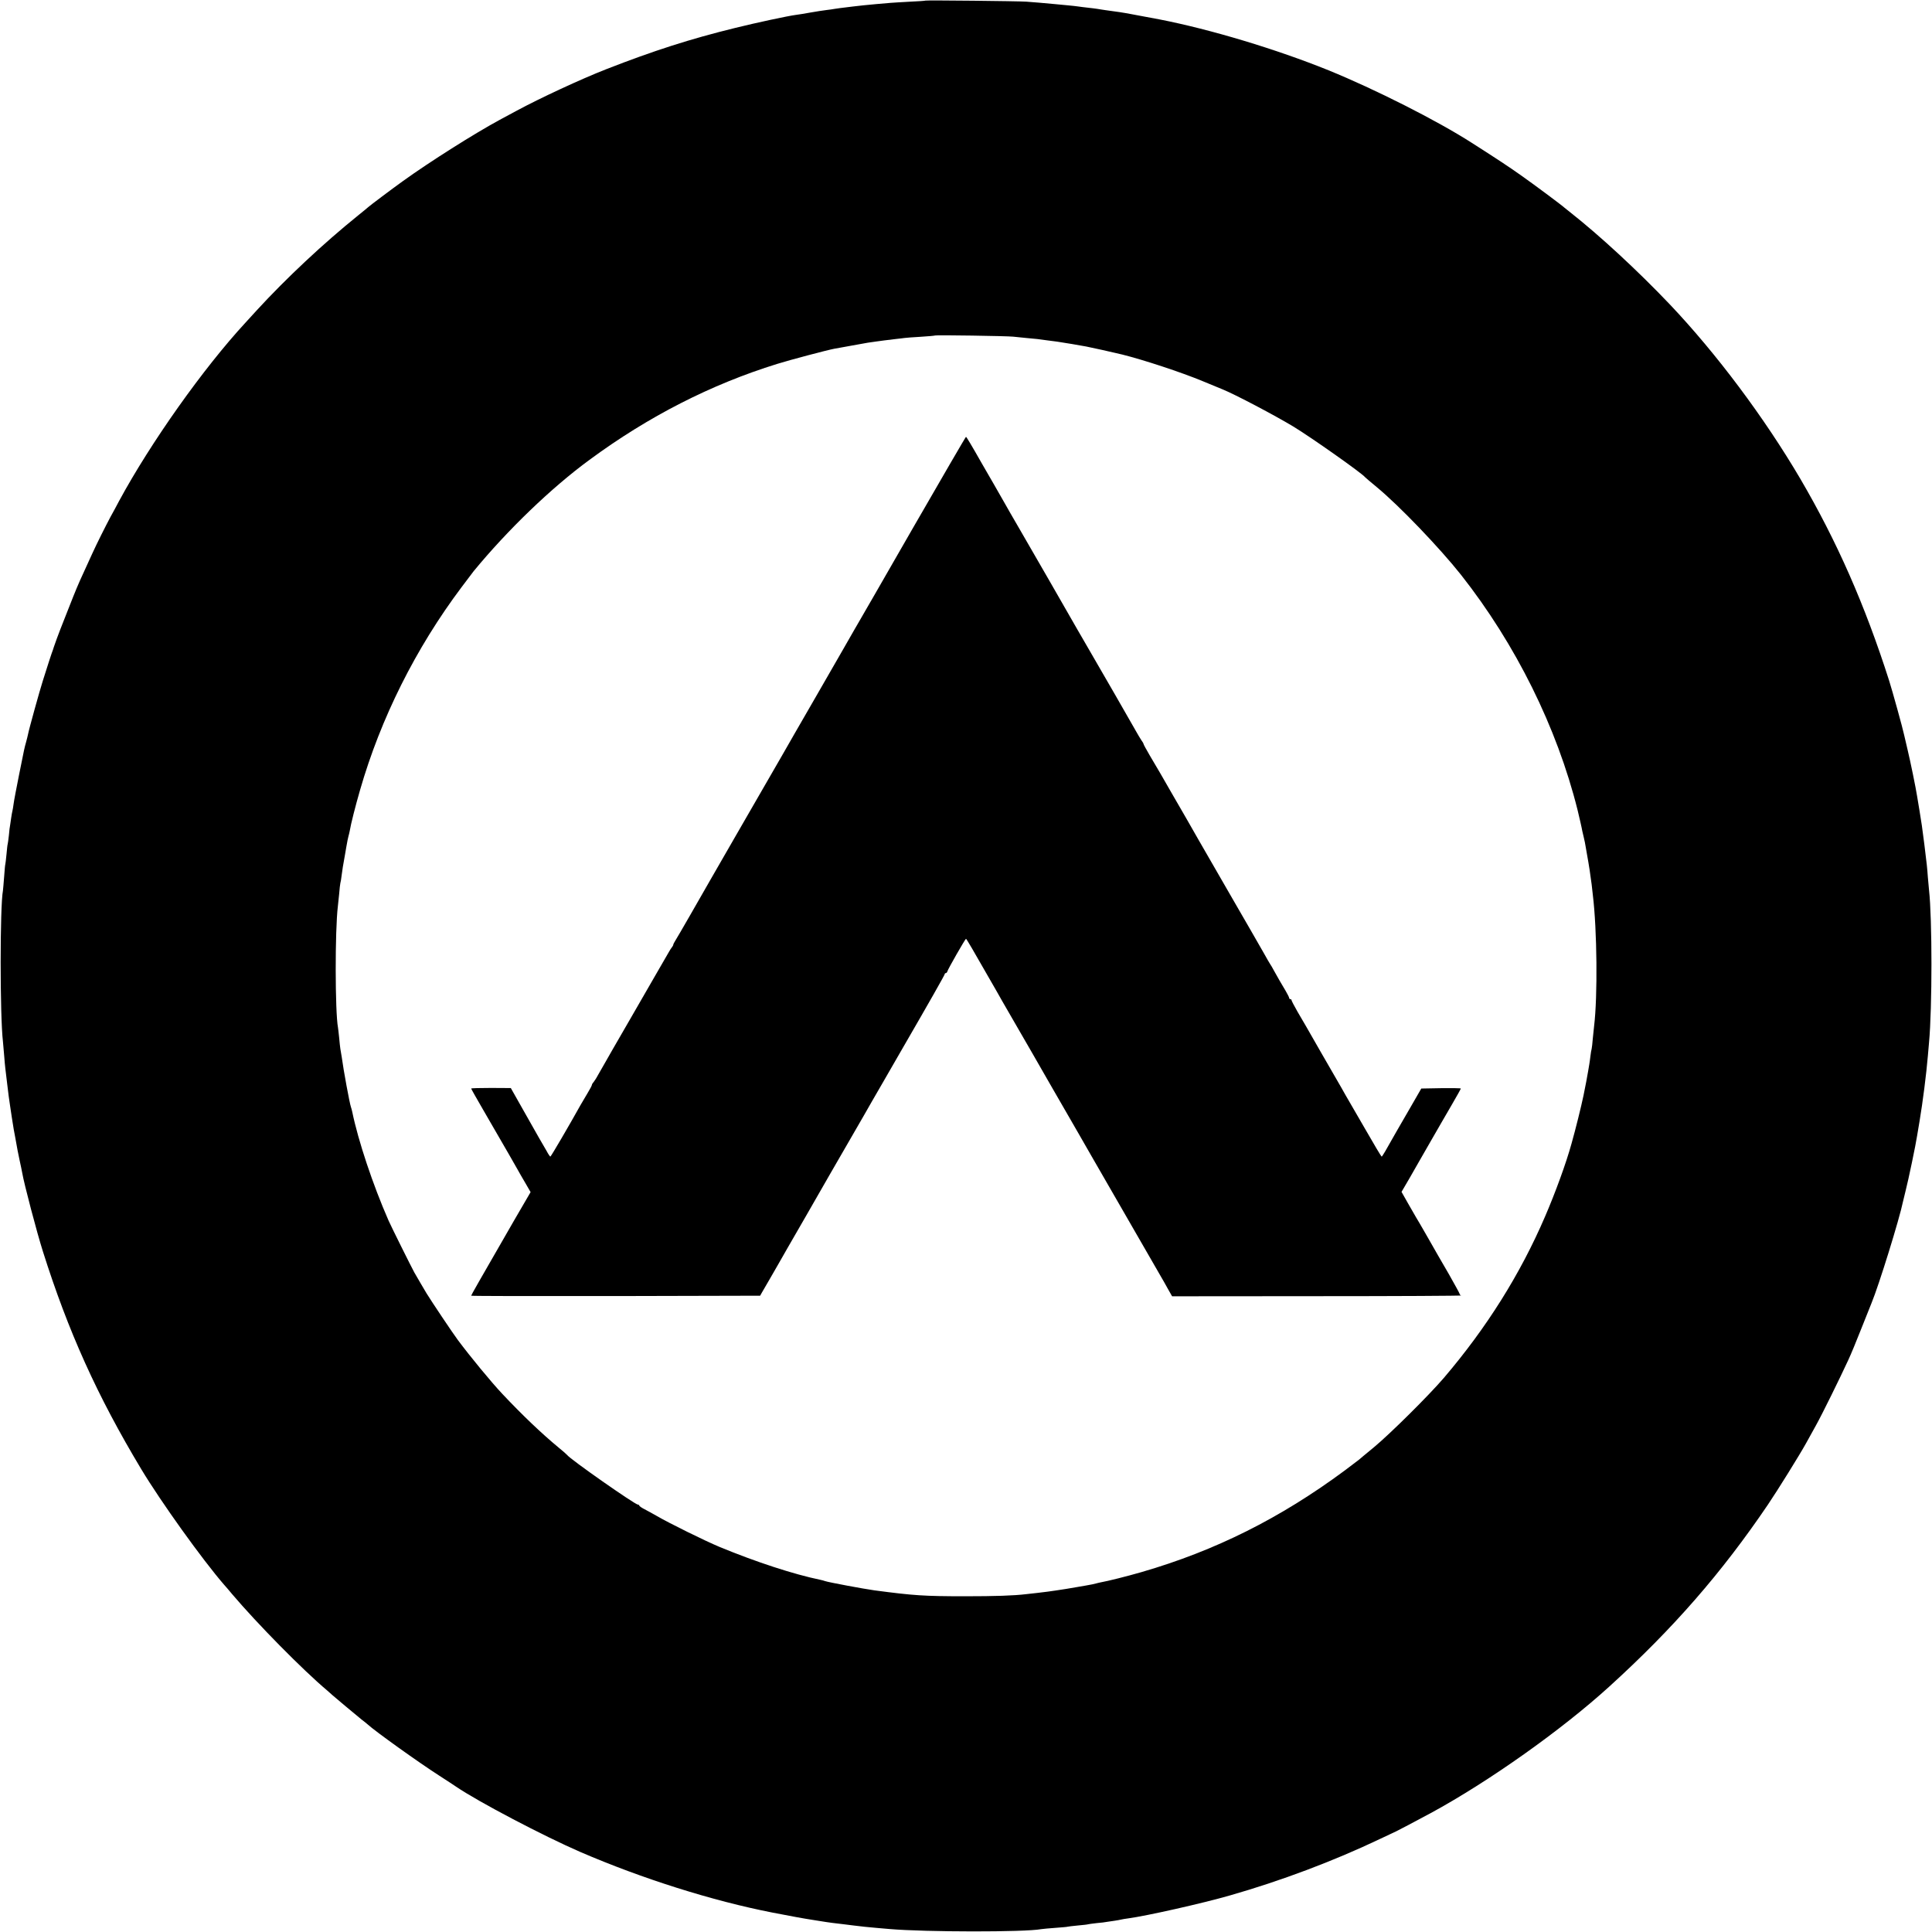 <?xml version="1.0" standalone="no"?>
<!DOCTYPE svg PUBLIC "-//W3C//DTD SVG 20010904//EN"
 "http://www.w3.org/TR/2001/REC-SVG-20010904/DTD/svg10.dtd">
<svg version="1.0" xmlns="http://www.w3.org/2000/svg"
 width="1632pt" height="1632pt" viewBox="0 0 1632 1632"
 preserveAspectRatio="xMidYMid meet">
<g transform="translate(0,1632) scale(0.1,-0.1)"
fill="#000000" stroke="none">
<path d="M7818 16315 c-2 -2 -59 -6 -128 -9 -69 -4 -143 -8 -165 -10 -22 -2
-75 -7 -117 -10 -42 -4 -94 -9 -115 -11 -21 -3 -60 -7 -88 -10 -107 -13 -131
-16 -155 -20 -14 -3 -45 -7 -70 -10 -25 -3 -85 -12 -135 -21 -49 -9 -105 -18
-123 -20 -63 -8 -330 -65 -512 -110 -379 -93 -688 -192 -1090 -349 -210 -82
-563 -246 -755 -350 -38 -20 -104 -56 -145 -78 -214 -116 -589 -353 -814 -515
-87 -62 -285 -211 -296 -222 -3 -3 -40 -34 -84 -69 -295 -238 -607 -530 -856
-801 -47 -51 -90 -98 -95 -104 -357 -386 -803 -1016 -1069 -1508 -20 -38 -52
-98 -73 -135 -42 -79 -113 -220 -154 -310 -59 -128 -91 -199 -104 -228 -7 -16
-20 -46 -28 -65 -8 -19 -41 -100 -72 -180 -31 -80 -61 -154 -65 -165 -11 -26
-51 -137 -55 -150 -1 -5 -5 -17 -8 -25 -8 -19 -47 -138 -85 -260 -28 -88 -118
-412 -126 -456 -2 -10 -9 -39 -16 -64 -15 -55 -11 -35 -59 -275 -22 -110 -43
-220 -46 -245 -3 -25 -8 -52 -10 -60 -2 -8 -7 -33 -10 -55 -3 -23 -7 -50 -9
-62 -3 -12 -8 -53 -11 -90 -4 -37 -9 -70 -10 -73 -2 -3 -6 -41 -10 -85 -4 -44
-9 -82 -10 -85 -2 -3 -6 -50 -10 -105 -4 -55 -9 -108 -10 -117 -26 -133 -26
-1061 0 -1278 2 -19 6 -71 10 -115 3 -44 8 -93 10 -110 2 -16 9 -73 15 -125
11 -93 17 -140 25 -190 2 -14 9 -59 15 -100 6 -41 14 -86 16 -100 3 -14 9 -47
14 -75 17 -98 21 -116 36 -188 9 -39 18 -85 21 -101 16 -95 124 -505 175 -666
214 -677 459 -1221 831 -1840 166 -276 517 -766 702 -979 13 -14 42 -48 65
-76 213 -251 597 -641 805 -816 22 -19 42 -37 45 -40 8 -8 202 -170 244 -204
22 -16 44 -35 50 -40 64 -59 433 -323 606 -434 63 -41 127 -82 142 -93 188
-128 739 -417 1050 -552 524 -226 1117 -413 1623 -512 198 -38 245 -47 360
-65 39 -6 81 -13 95 -15 26 -4 70 -10 150 -19 25 -3 61 -7 80 -10 67 -8 125
-15 190 -20 36 -3 88 -7 115 -10 305 -26 1143 -27 1280 -1 11 2 65 7 120 11
55 4 102 8 105 10 3 1 41 6 85 10 44 4 82 8 85 10 3 1 36 6 73 10 37 3 78 8
90 11 12 2 39 6 62 9 22 3 47 8 55 10 8 2 35 7 60 10 151 20 628 127 860 194
427 122 875 290 1265 476 66 31 129 61 140 66 23 11 162 84 290 153 490 266
1107 703 1511 1071 538 489 947 958 1338 1535 80 118 269 422 323 520 17 30
54 98 83 150 52 93 203 400 273 552 20 42 70 163 112 270 42 106 81 202 85
213 61 147 235 708 265 855 2 8 12 51 23 95 22 84 86 391 96 460 4 22 13 78
21 125 27 161 57 396 70 550 3 36 8 88 10 115 27 289 27 1048 0 1285 -2 19 -6
69 -10 110 -6 84 -8 103 -30 280 -20 153 -22 172 -41 285 -8 50 -17 104 -20
120 -10 66 -57 296 -81 395 -13 58 -26 114 -29 124 -10 50 -99 371 -126 456
-204 639 -442 1179 -750 1705 -304 517 -709 1059 -1103 1474 -274 288 -594
583 -839 776 -22 17 -44 35 -50 40 -26 24 -260 198 -371 276 -102 72 -188 129
-415 274 -290 186 -814 451 -1207 611 -440 178 -997 346 -1428 430 -31 6 -174
33 -230 43 -72 14 -139 24 -225 35 -25 4 -56 8 -70 11 -14 2 -50 7 -80 10 -30
3 -66 8 -80 10 -14 2 -54 7 -90 10 -36 4 -83 8 -105 10 -81 8 -191 17 -245 21
-69 5 -847 13 -852 9z m742 -2839 c25 -3 73 -8 108 -11 35 -3 77 -7 95 -9 18
-3 55 -8 82 -11 28 -4 66 -9 85 -11 19 -3 76 -12 125 -20 50 -9 104 -18 120
-21 24 -4 241 -52 305 -68 177 -44 497 -149 680 -225 69 -28 143 -59 165 -68
109 -44 442 -220 600 -315 153 -93 582 -396 605 -427 3 -4 48 -42 100 -85 189
-156 531 -513 711 -740 462 -586 811 -1290 985 -1987 14 -59 36 -152 40 -178
3 -14 9 -41 14 -60 5 -19 11 -51 14 -70 3 -19 8 -47 11 -63 17 -93 31 -185 40
-258 2 -19 7 -59 10 -89 36 -294 41 -858 11 -1105 -2 -16 -7 -64 -11 -105 -3
-41 -8 -82 -10 -90 -3 -8 -7 -35 -10 -59 -3 -23 -7 -56 -10 -72 -3 -16 -7 -42
-10 -59 -12 -69 -16 -91 -39 -205 -20 -95 -66 -281 -101 -405 -45 -164 -136
-413 -223 -615 -210 -489 -495 -942 -856 -1365 -128 -149 -450 -469 -591 -586
-66 -54 -122 -101 -125 -104 -3 -3 -57 -44 -120 -91 -545 -404 -1096 -679
-1718 -859 -128 -37 -285 -76 -342 -86 -14 -3 -33 -7 -42 -10 -18 -5 -38 -9
-89 -18 -19 -3 -47 -8 -64 -11 -61 -11 -141 -24 -185 -30 -25 -3 -56 -8 -70
-10 -14 -2 -54 -7 -90 -11 -36 -4 -76 -8 -90 -10 -107 -13 -267 -18 -515 -18
-348 0 -437 6 -769 50 -88 12 -388 68 -416 78 -8 3 -26 8 -40 11 -224 46 -542
150 -850 277 -129 54 -429 202 -535 264 -33 19 -79 44 -102 56 -24 12 -43 26
-43 30 0 4 -5 8 -11 8 -25 0 -575 385 -599 420 -3 4 -34 32 -70 61 -143 118
-309 276 -480 458 -91 97 -266 309 -372 451 -46 62 -218 319 -265 395 -18 29
-85 145 -103 176 -25 45 -197 391 -218 439 -132 301 -256 672 -307 920 -3 14
-8 32 -11 40 -11 31 -62 306 -78 425 -4 22 -8 51 -11 65 -2 14 -7 56 -10 93
-4 37 -8 77 -10 87 -25 132 -26 820 -1 1025 2 17 7 64 11 105 3 41 8 82 10 90
3 8 7 35 10 60 5 41 14 100 30 185 3 17 8 45 11 64 9 51 13 71 18 89 3 9 7 28
10 42 9 57 49 214 87 345 174 606 471 1200 858 1715 47 63 93 124 102 135 288
350 657 705 979 941 498 367 1027 637 1585 810 109 34 423 117 482 128 15 2
75 14 133 24 58 11 125 23 150 27 25 3 56 8 70 10 35 5 95 13 165 21 33 3 67
8 76 9 9 2 70 6 135 10 66 4 121 9 123 11 5 5 607 -4 661 -10z"/>
<path d="M7705 11848 c-247 -430 -454 -790 -460 -799 -5 -9 -19 -32 -29 -50
-10 -19 -146 -254 -301 -524 -156 -269 -291 -506 -302 -525 -11 -19 -45 -78
-75 -130 -110 -190 -168 -290 -323 -560 -87 -151 -183 -318 -213 -370 -30 -52
-106 -185 -169 -295 -63 -110 -122 -211 -131 -225 -9 -14 -15 -27 -15 -30 1
-3 -4 -12 -10 -20 -7 -8 -18 -26 -26 -40 -25 -42 -186 -323 -326 -565 -73
-126 -142 -246 -153 -265 -11 -19 -36 -64 -57 -100 -21 -36 -49 -85 -63 -110
-13 -25 -31 -52 -38 -61 -8 -8 -14 -19 -14 -23 0 -5 -15 -34 -34 -65 -19 -31
-47 -79 -63 -107 -91 -164 -249 -434 -254 -434 -3 0 -18 21 -32 48 -15 26 -44
76 -65 112 -20 36 -82 145 -137 242 l-100 177 -167 1 c-93 0 -168 -2 -168 -5
0 -3 49 -90 109 -193 206 -356 264 -456 283 -491 11 -20 40 -71 65 -113 l45
-78 -138 -237 c-294 -510 -364 -633 -364 -638 0 -3 549 -4 1221 -3 l1220 3 14
25 c8 14 35 61 61 105 26 44 58 100 72 125 14 25 126 221 250 435 123 215 269
469 325 565 55 96 124 216 153 265 28 50 102 178 164 285 62 107 138 240 170
295 211 364 350 609 350 616 0 5 4 9 9 9 5 0 11 6 13 13 4 19 152 277 158 277
4 0 58 -92 215 -367 6 -10 24 -43 42 -73 17 -30 40 -71 51 -90 11 -19 68 -118
127 -220 59 -102 117 -203 130 -225 12 -22 82 -143 155 -270 136 -236 195
-339 229 -397 10 -18 68 -118 128 -223 122 -211 466 -808 578 -1003 6 -9 27
-47 48 -85 l38 -67 1227 1 c675 0 1221 3 1215 6 -7 2 -13 8 -13 13 0 4 -41 79
-91 167 -51 87 -132 228 -180 313 -49 85 -93 162 -99 170 -5 8 -34 59 -65 113
l-56 99 24 41 c14 23 34 58 45 77 11 19 45 79 76 133 31 53 81 141 112 195 31
53 65 113 76 132 11 19 53 92 94 162 41 70 74 130 74 133 0 3 -75 4 -167 3
l-167 -3 -98 -170 c-54 -93 -104 -180 -111 -192 -96 -171 -121 -213 -126 -213
-3 0 -66 105 -139 233 -74 127 -138 239 -143 247 -5 8 -31 53 -57 100 -81 139
-284 493 -302 525 -10 17 -41 70 -69 118 -28 49 -51 93 -51 98 0 5 -4 9 -10 9
-5 0 -10 4 -10 10 0 5 -14 33 -31 62 -38 63 -63 107 -97 168 -13 25 -28 50
-32 55 -4 6 -28 46 -52 90 -25 44 -154 269 -288 500 -133 231 -254 440 -268
465 -30 54 -154 269 -230 400 -30 52 -72 124 -92 160 -21 36 -61 104 -89 151
-28 48 -51 90 -51 94 0 4 -8 19 -19 33 -10 15 -29 47 -43 72 -35 63 -315 549
-403 700 -40 69 -83 143 -95 164 -35 63 -436 759 -510 886 -37 63 -78 135 -92
160 -14 25 -59 104 -100 175 -42 72 -89 153 -104 180 -85 150 -130 225 -134
225 -3 0 -207 -352 -455 -782z"/>
</g>
</svg>
